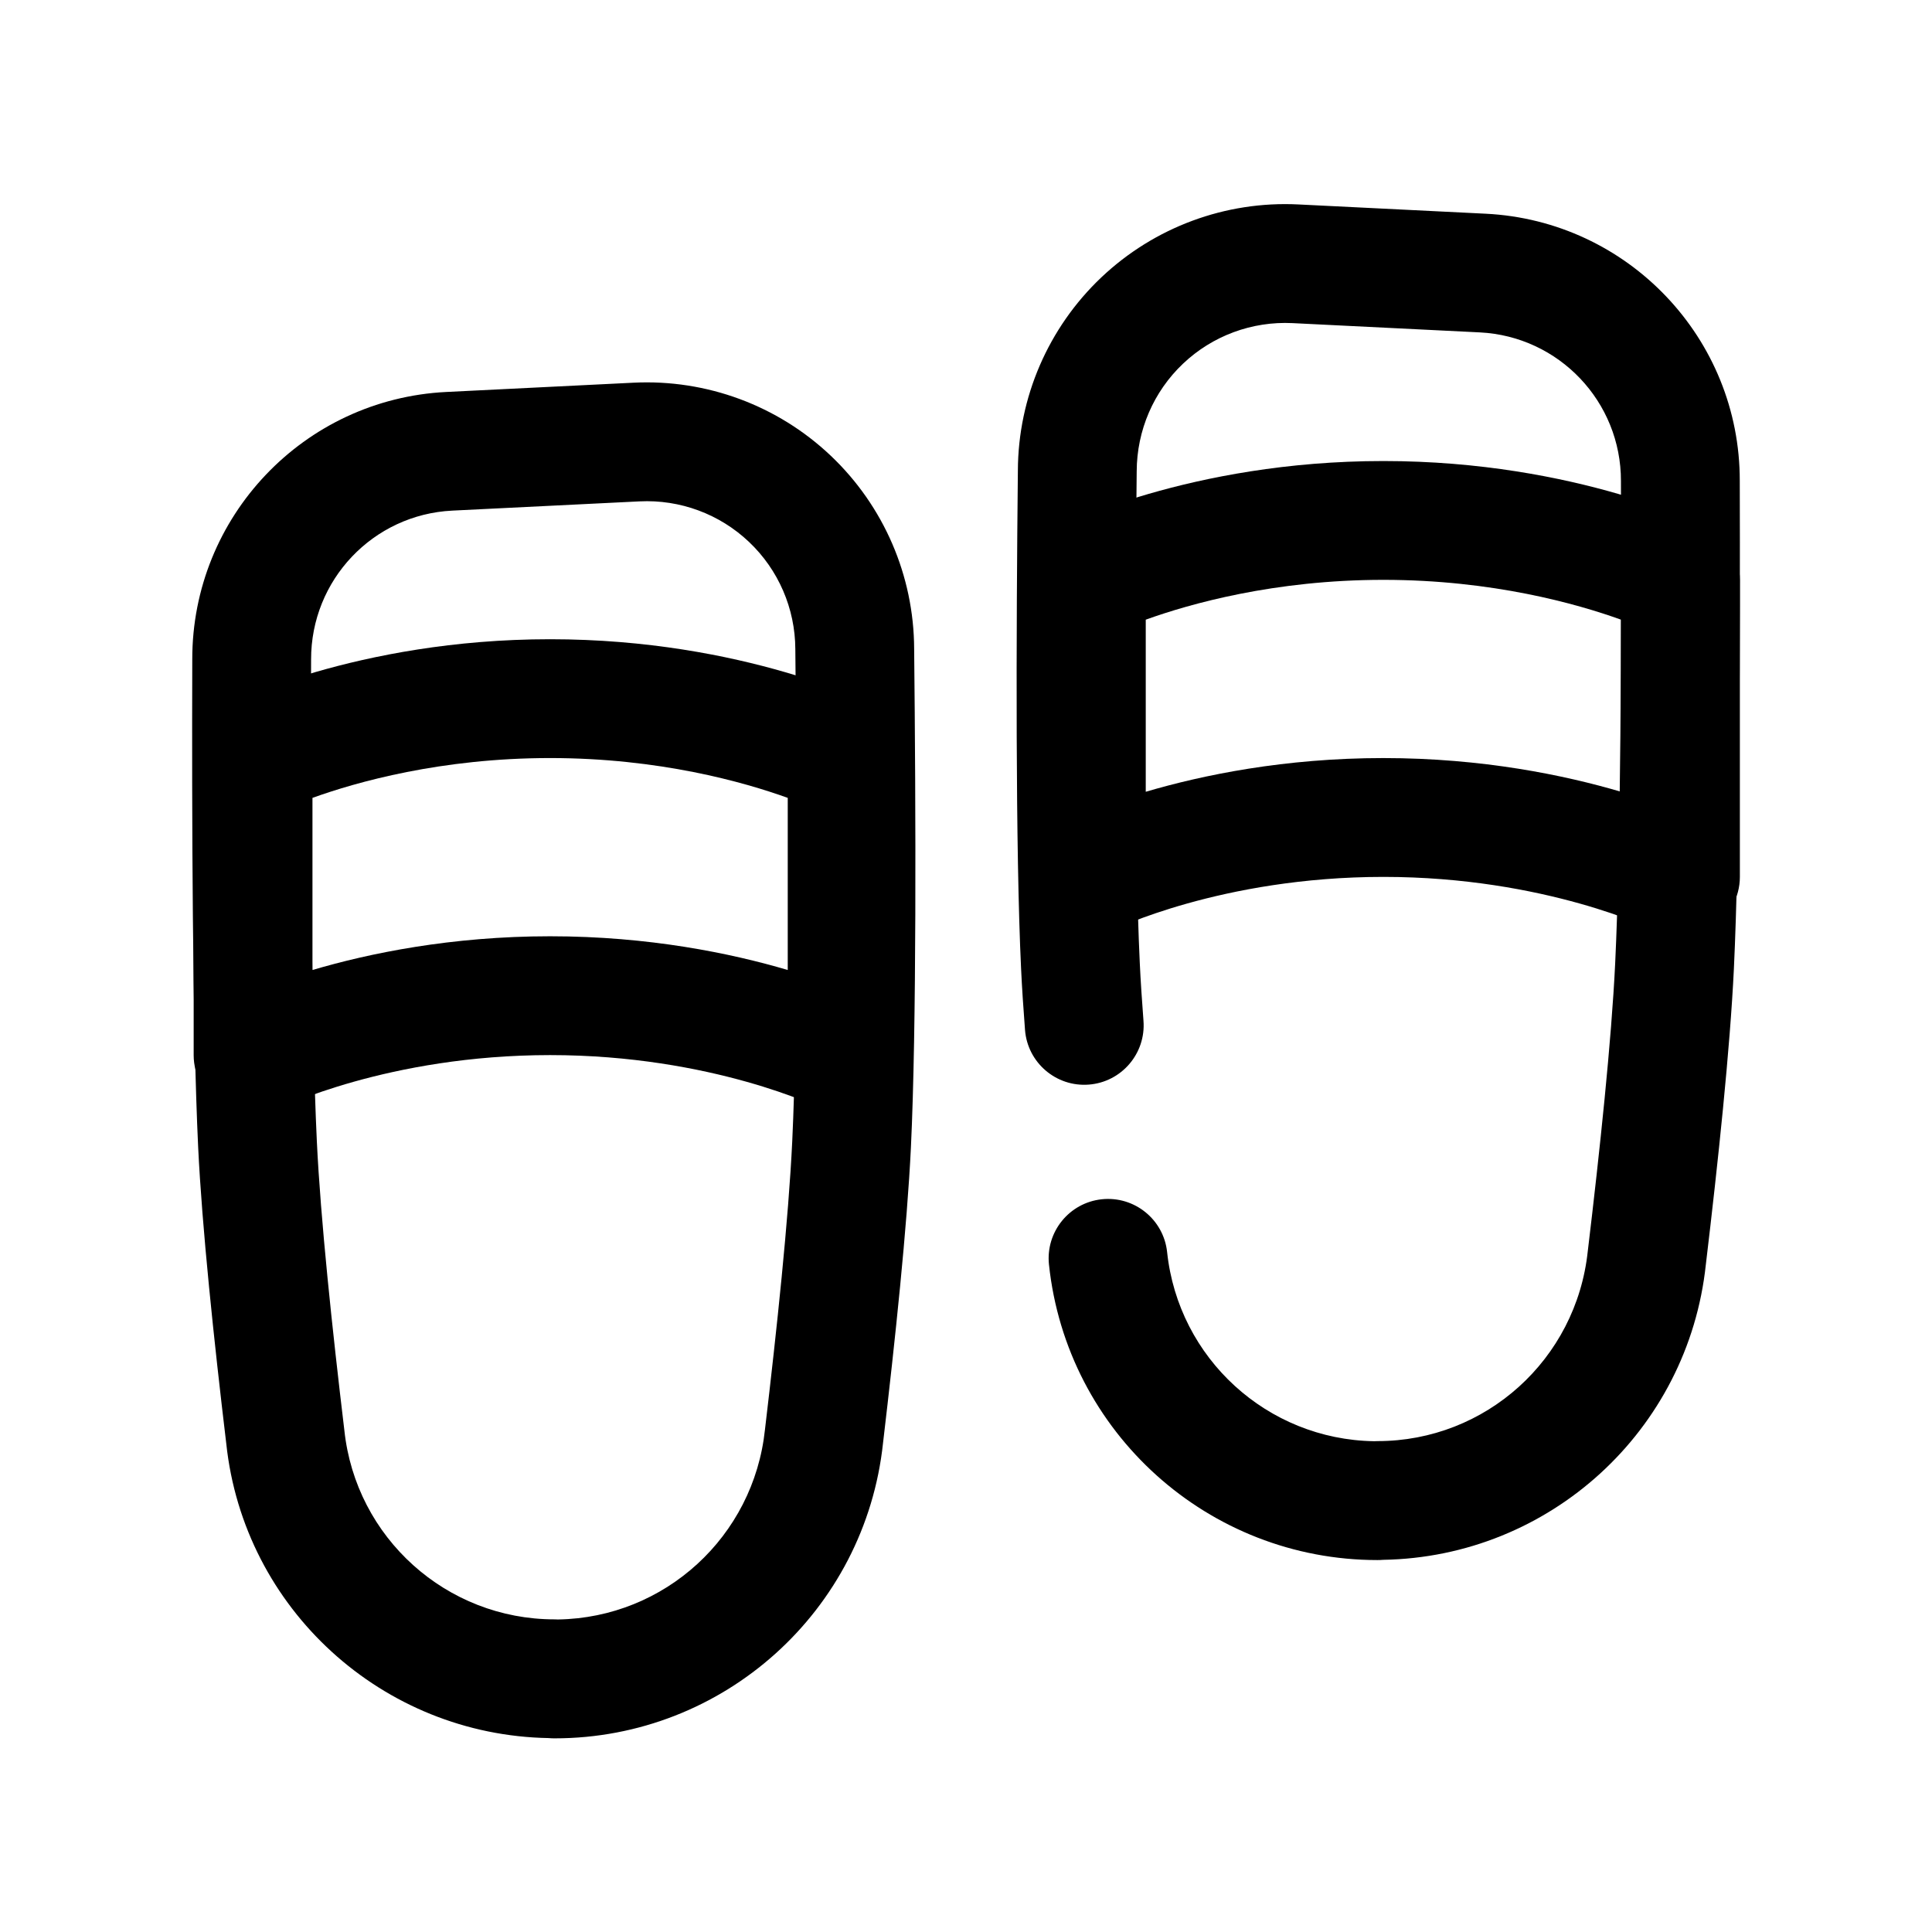 <?xml version="1.0" encoding="UTF-8"?>
<!-- Uploaded to: ICON Repo, www.iconrepo.com, Generator: ICON Repo Mixer Tools -->
<svg fill="#000000" width="800px" height="800px" version="1.1" viewBox="144 144 512 512" xmlns="http://www.w3.org/2000/svg">
 <g fill-rule="evenodd">
  <path d="m508.11 525.94c0.312-0.023 0.629-0.031 0.953-0.031 28.637 0 52.664-21.613 55.711-50.309 3.18-26.504 6.289-55.852 7.266-76.352 1.512-31.637 1.652-86.766 1.527-127.77 0.047-21.012-16.422-38.352-37.41-39.391-15.879-0.789-33.426-1.664-49.625-2.457-10.738-0.527-21.223 3.352-29.023 10.754-7.801 7.391-12.234 17.656-12.273 28.52-0.449 42.855-0.66 99.234 0.82 130.34 0.219 4.676 0.559 9.816 0.977 15.281 0.668 8.668-5.828 16.238-14.484 16.906-8.668 0.672-16.242-5.824-16.91-14.484-0.449-5.801-0.805-11.246-1.039-16.207-1.504-31.543-1.309-88.711-0.852-132.06 0.07-19.355 8.055-37.832 22.098-51.152 14.043-13.309 32.922-20.309 52.238-19.348 16.199 0.793 33.746 1.66 49.633 2.457 37.77 1.863 67.418 33.078 67.34 70.824 0.125 41.43-0.043 97.25-1.559 129.28-1.008 21.105-4.191 51.316-7.434 78.391-4.668 43.996-41.422 77.5-85.504 78.238-0.504 0.047-1.016 0.062-1.527 0.062-44.77 0-82.32-33.777-87.043-78.293-0.922-8.645 5.356-16.406 13.988-17.32 8.645-0.918 16.406 5.356 17.32 13.996 2.992 28.199 26.559 49.668 54.812 50.121z"/>
  <path d="m289.45 604.61c-44.086-0.742-80.84-34.238-85.484-78.027-3.266-27.285-6.445-57.5-7.453-78.605-1.52-32.031-1.688-87.852-1.559-129.2-0.078-37.824 29.566-69.035 67.336-70.902 15.887-0.793 33.434-1.66 49.617-2.457 19.336-0.957 38.211 6.039 52.254 19.352 14.043 13.32 22.027 31.793 22.098 51.152v-0.109c0.457 43.461 0.652 100.62-0.852 132.17-1.008 21.098-4.188 51.305-7.391 78.398-4.723 44.516-42.273 78.297-87.039 78.297-0.512 0-1.023-0.016-1.527-0.062zm2.445-31.434c28.254-0.457 51.824-21.926 54.828-50.312 3.144-26.52 6.254-55.875 7.227-76.379 1.48-31.113 1.27-87.492 0.82-130.35v-0.109c-0.039-10.754-4.473-21.02-12.273-28.41-7.801-7.398-18.285-11.281-29.039-10.746-16.184 0.789-33.73 1.66-49.609 2.449-20.988 1.039-37.453 18.383-37.406 39.469-0.129 40.93 0.016 96.055 1.527 127.7 0.973 20.496 4.086 49.844 7.289 76.562 3.023 28.48 27.047 50.098 55.688 50.098 0.32 0 0.637 0.008 0.949 0.031z"/>
  <path d="m424.86 283.58c-5.34 2.668-8.707 8.117-8.707 14.086v78.719c0 5.453 2.824 10.523 7.469 13.391 4.637 2.871 10.434 3.133 15.312 0.691 0 0 28.703-14.082 71.684-14.082 42.98 0 71.684 14.082 71.684 14.082 4.879 2.441 10.672 2.18 15.309-0.691 4.644-2.867 7.473-7.938 7.473-13.391v-78.719c0-5.969-3.371-11.418-8.707-14.086 0 0-34.277-17.402-85.758-17.402-51.484 0-85.758 17.402-85.758 17.402zm148.73 24.641c-11.598-4.18-34.055-10.555-62.977-10.555-28.922 0-51.383 6.375-62.977 10.555v45.609c15.035-4.43 36.777-8.934 62.977-8.934 26.195 0 47.941 4.504 62.977 8.934z"/>
  <path d="m204.03 330.81c-5.336 2.668-8.707 8.113-8.707 14.082v78.719c0 5.457 2.828 10.527 7.473 13.391 4.637 2.875 10.43 3.133 15.312 0.695 0 0 28.699-14.086 71.68-14.086 42.98 0 71.684 14.086 71.684 14.086 4.879 2.438 10.676 2.18 15.312-0.695 4.644-2.863 7.469-7.934 7.469-13.391v-78.719c0-5.969-3.367-11.414-8.707-14.082 0 0-34.273-17.406-85.758-17.406-51.48 0-85.758 17.406-85.758 17.406zm148.73 24.637c-11.594-4.18-34.055-10.555-62.977-10.555-28.922 0-51.379 6.375-62.977 10.555v45.613c15.035-4.434 36.781-8.938 62.977-8.938 26.199 0 47.941 4.504 62.977 8.938z"/>
 </g>
</svg>